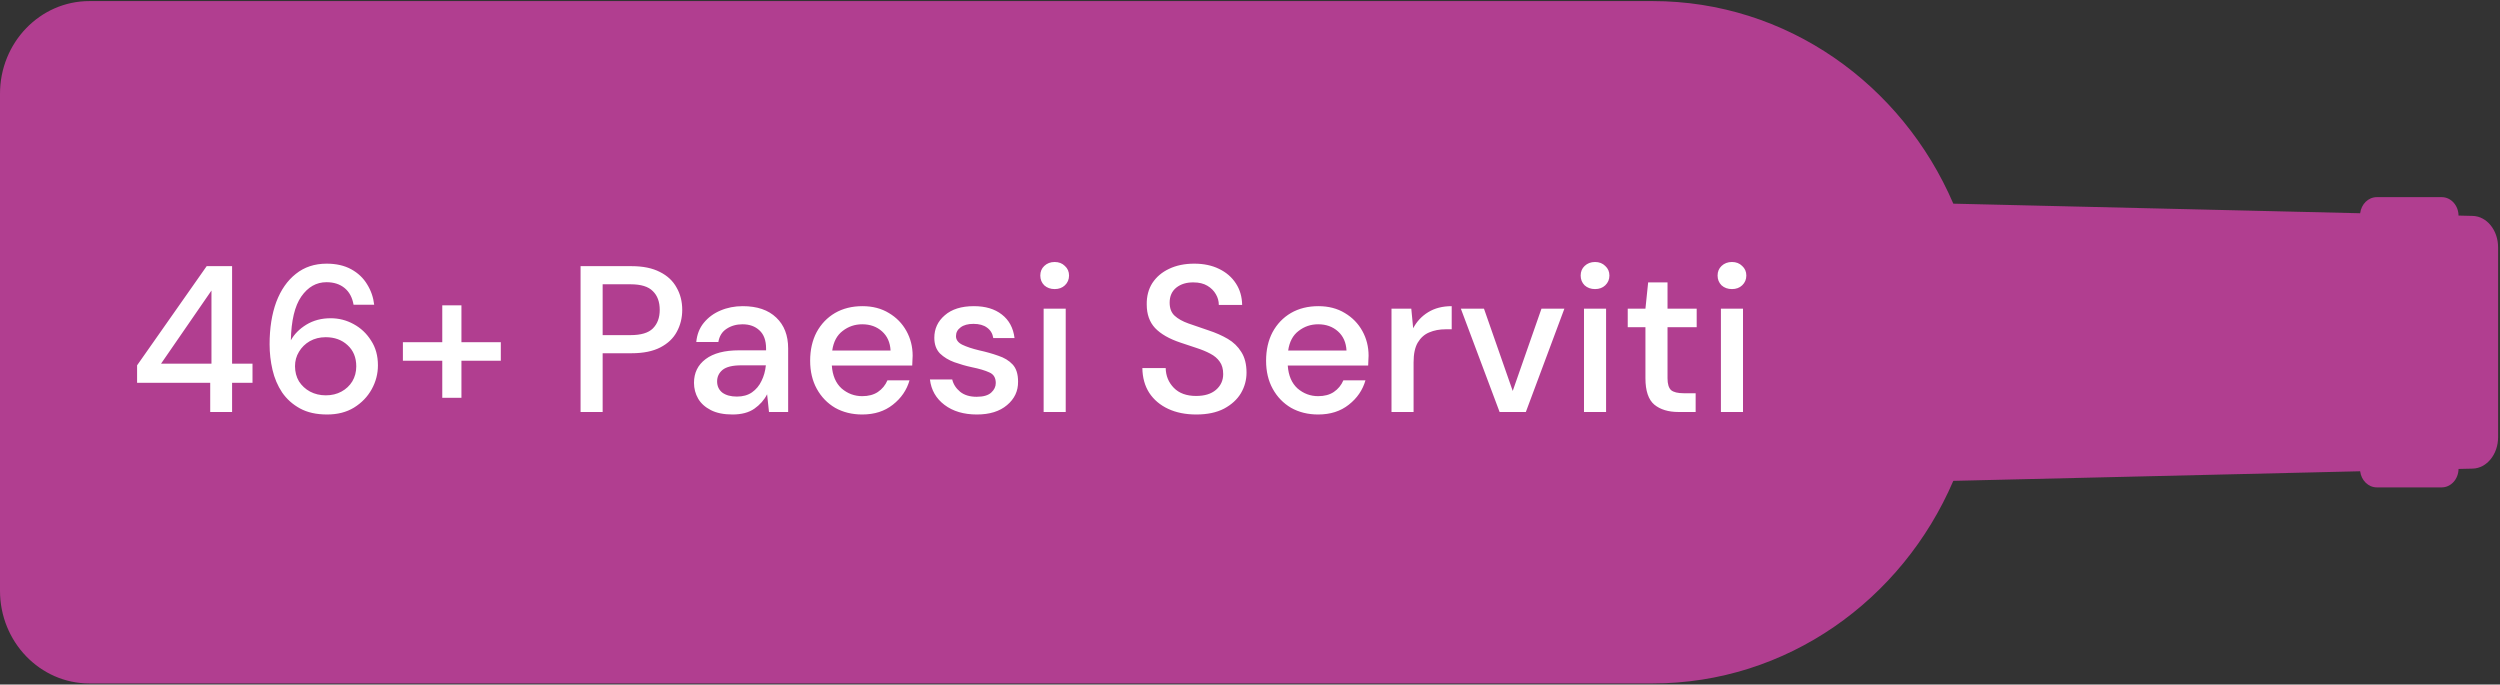 <svg xmlns="http://www.w3.org/2000/svg" width="336" height="92" viewBox="0 0 336 92" fill="none"><rect x="0" y="0" width="336" height="92" fill="#333333" stroke="none"/><path d="M335.744 58.764C335.744 61.062 334.222 62.936 332.321 62.982L330.426 63.026C330.413 64.394 329.407 65.504 328.166 65.504H319.443C318.298 65.504 317.354 64.559 317.205 63.338L262.524 64.626C255.638 80.667 240.133 91.855 222.107 91.855L12.013 91.855C5.382 91.855 0 86.275 0 79.399L2.91991e-06 12.6C3.22056e-06 5.722 5.382 0.146 12.013 0.146L222.107 0.146C240.134 0.146 255.639 11.331 262.525 27.373L317.205 28.661C317.354 27.439 318.298 26.496 319.443 26.496H328.166C329.407 26.496 330.413 27.602 330.426 28.973L332.321 29.018C334.222 29.062 335.744 30.938 335.744 33.237V58.764Z" fill="#B13E90"></path><path d="M28.253 55.372V51.452H18.425V49.1L27.777 35.772H31.193V48.876H33.937V51.452H31.193V55.372H28.253ZM21.645 48.876H28.421V39.048L21.645 48.876ZM43.962 55.708C42.525 55.708 41.311 55.437 40.322 54.896C39.333 54.355 38.53 53.636 37.914 52.74C37.317 51.844 36.887 50.836 36.626 49.716C36.365 48.596 36.234 47.448 36.234 46.272C36.234 44.107 36.533 42.212 37.13 40.588C37.746 38.964 38.623 37.704 39.762 36.808C40.901 35.893 42.282 35.436 43.906 35.436C45.194 35.436 46.295 35.688 47.21 36.192C48.125 36.696 48.834 37.368 49.338 38.208C49.861 39.048 50.178 39.963 50.29 40.952H47.518C47.35 39.981 46.949 39.235 46.314 38.712C45.679 38.189 44.867 37.928 43.878 37.928C42.515 37.928 41.386 38.572 40.49 39.86C39.613 41.129 39.146 43.089 39.09 45.74C39.538 44.919 40.229 44.219 41.162 43.64C42.114 43.061 43.206 42.772 44.438 42.772C45.539 42.772 46.566 43.033 47.518 43.556C48.489 44.079 49.273 44.816 49.87 45.768C50.486 46.701 50.794 47.812 50.794 49.1C50.794 50.239 50.514 51.312 49.954 52.32C49.394 53.328 48.601 54.149 47.574 54.784C46.566 55.4 45.362 55.708 43.962 55.708ZM43.794 53.132C44.578 53.132 45.278 52.964 45.894 52.628C46.51 52.292 46.995 51.835 47.35 51.256C47.705 50.659 47.882 49.987 47.882 49.24C47.882 48.045 47.49 47.093 46.706 46.384C45.941 45.675 44.961 45.32 43.766 45.32C42.982 45.32 42.273 45.497 41.638 45.852C41.022 46.207 40.537 46.683 40.182 47.28C39.827 47.859 39.65 48.503 39.65 49.212C39.65 49.977 39.827 50.659 40.182 51.256C40.555 51.835 41.05 52.292 41.666 52.628C42.301 52.964 43.01 53.132 43.794 53.132ZM54.149 48.484V45.992H59.441V41.036H62.017V45.992H67.309V48.484H62.017V53.468H59.441V48.484H54.149ZM78.028 55.372V35.772H84.888C86.418 35.772 87.688 36.033 88.696 36.556C89.704 37.06 90.45 37.76 90.936 38.656C91.44 39.533 91.692 40.532 91.692 41.652C91.692 42.716 91.449 43.696 90.964 44.592C90.497 45.469 89.76 46.169 88.752 46.692C87.744 47.215 86.456 47.476 84.888 47.476H80.996V55.372H78.028ZM80.996 45.04H84.748C86.148 45.04 87.146 44.741 87.744 44.144C88.36 43.528 88.668 42.697 88.668 41.652C88.668 40.569 88.36 39.729 87.744 39.132C87.146 38.516 86.148 38.208 84.748 38.208H80.996V45.04ZM98.452 55.708C97.276 55.708 96.305 55.512 95.54 55.12C94.774 54.728 94.205 54.215 93.832 53.58C93.458 52.927 93.272 52.217 93.272 51.452C93.272 50.108 93.794 49.044 94.84 48.26C95.885 47.476 97.378 47.084 99.32 47.084H102.96V46.832C102.96 45.749 102.661 44.937 102.064 44.396C101.485 43.855 100.729 43.584 99.796 43.584C98.974 43.584 98.256 43.789 97.64 44.2C97.042 44.592 96.678 45.18 96.548 45.964H93.58C93.673 44.956 94.009 44.097 94.588 43.388C95.185 42.66 95.932 42.109 96.828 41.736C97.742 41.344 98.741 41.148 99.824 41.148C101.765 41.148 103.268 41.661 104.332 42.688C105.396 43.696 105.928 45.077 105.928 46.832V55.372H103.352L103.1 52.992C102.708 53.757 102.138 54.401 101.392 54.924C100.645 55.447 99.665 55.708 98.452 55.708ZM99.04 53.3C99.842 53.3 100.514 53.113 101.056 52.74C101.616 52.348 102.045 51.835 102.344 51.2C102.661 50.565 102.857 49.865 102.932 49.1H99.628C98.452 49.1 97.612 49.305 97.108 49.716C96.622 50.127 96.38 50.64 96.38 51.256C96.38 51.891 96.613 52.395 97.08 52.768C97.565 53.123 98.218 53.3 99.04 53.3ZM115.884 55.708C114.522 55.708 113.308 55.409 112.244 54.812C111.199 54.196 110.378 53.347 109.78 52.264C109.183 51.181 108.884 49.921 108.884 48.484C108.884 47.028 109.174 45.749 109.752 44.648C110.35 43.547 111.171 42.688 112.216 42.072C113.28 41.456 114.512 41.148 115.912 41.148C117.275 41.148 118.46 41.456 119.468 42.072C120.476 42.669 121.26 43.472 121.82 44.48C122.38 45.488 122.66 46.599 122.66 47.812C122.66 47.999 122.651 48.204 122.632 48.428C122.632 48.633 122.623 48.867 122.604 49.128H111.796C111.89 50.472 112.328 51.499 113.112 52.208C113.915 52.899 114.839 53.244 115.884 53.244C116.724 53.244 117.424 53.057 117.984 52.684C118.563 52.292 118.992 51.769 119.272 51.116H122.24C121.867 52.423 121.12 53.515 120 54.392C118.899 55.269 117.527 55.708 115.884 55.708ZM115.884 43.584C114.895 43.584 114.018 43.883 113.252 44.48C112.487 45.059 112.02 45.936 111.852 47.112H119.692C119.636 46.029 119.254 45.171 118.544 44.536C117.835 43.901 116.948 43.584 115.884 43.584ZM131.284 55.708C129.529 55.708 128.083 55.279 126.944 54.42C125.805 53.561 125.152 52.423 124.984 51.004H127.98C128.129 51.639 128.484 52.189 129.044 52.656C129.604 53.104 130.341 53.328 131.256 53.328C132.152 53.328 132.805 53.141 133.216 52.768C133.627 52.395 133.832 51.965 133.832 51.48C133.832 50.771 133.543 50.295 132.964 50.052C132.404 49.791 131.62 49.557 130.612 49.352C129.828 49.184 129.044 48.96 128.26 48.68C127.495 48.4 126.851 48.008 126.328 47.504C125.824 46.981 125.572 46.281 125.572 45.404C125.572 44.191 126.039 43.183 126.972 42.38C127.905 41.559 129.212 41.148 130.892 41.148C132.441 41.148 133.692 41.521 134.644 42.268C135.615 43.015 136.184 44.069 136.352 45.432H133.496C133.403 44.835 133.123 44.368 132.656 44.032C132.208 43.696 131.601 43.528 130.836 43.528C130.089 43.528 129.511 43.687 129.1 44.004C128.689 44.303 128.484 44.695 128.484 45.18C128.484 45.665 128.764 46.048 129.324 46.328C129.903 46.608 130.659 46.86 131.592 47.084C132.525 47.289 133.384 47.532 134.168 47.812C134.971 48.073 135.615 48.465 136.1 48.988C136.585 49.511 136.828 50.276 136.828 51.284C136.847 52.553 136.352 53.608 135.344 54.448C134.355 55.288 133.001 55.708 131.284 55.708ZM141.748 38.852C141.188 38.852 140.721 38.684 140.348 38.348C139.993 37.993 139.816 37.555 139.816 37.032C139.816 36.509 139.993 36.08 140.348 35.744C140.721 35.389 141.188 35.212 141.748 35.212C142.308 35.212 142.765 35.389 143.12 35.744C143.493 36.08 143.68 36.509 143.68 37.032C143.68 37.555 143.493 37.993 143.12 38.348C142.765 38.684 142.308 38.852 141.748 38.852ZM140.264 55.372V41.484H143.232V55.372H140.264ZM160.785 55.708C159.347 55.708 158.087 55.456 157.005 54.952C155.922 54.448 155.073 53.729 154.457 52.796C153.859 51.863 153.551 50.752 153.533 49.464H156.669C156.687 50.509 157.051 51.396 157.761 52.124C158.47 52.852 159.469 53.216 160.757 53.216C161.895 53.216 162.782 52.945 163.417 52.404C164.07 51.844 164.397 51.135 164.397 50.276C164.397 49.585 164.238 49.025 163.921 48.596C163.622 48.167 163.202 47.812 162.661 47.532C162.138 47.252 161.531 47 160.841 46.776C160.15 46.552 159.422 46.309 158.657 46.048C157.145 45.544 156.006 44.891 155.241 44.088C154.494 43.285 154.121 42.231 154.121 40.924C154.102 39.823 154.354 38.861 154.877 38.04C155.418 37.219 156.165 36.584 157.117 36.136C158.087 35.669 159.217 35.436 160.505 35.436C161.774 35.436 162.885 35.669 163.837 36.136C164.807 36.603 165.563 37.256 166.105 38.096C166.646 38.917 166.926 39.879 166.945 40.98H163.809C163.809 40.476 163.678 40 163.417 39.552C163.155 39.085 162.773 38.703 162.269 38.404C161.765 38.105 161.149 37.956 160.421 37.956C159.487 37.937 158.713 38.171 158.097 38.656C157.499 39.141 157.201 39.813 157.201 40.672C157.201 41.437 157.425 42.025 157.873 42.436C158.321 42.847 158.937 43.192 159.721 43.472C160.505 43.733 161.401 44.041 162.409 44.396C163.379 44.713 164.247 45.096 165.013 45.544C165.778 45.992 166.385 46.58 166.833 47.308C167.299 48.036 167.533 48.96 167.533 50.08C167.533 51.069 167.281 51.993 166.777 52.852C166.273 53.692 165.517 54.383 164.509 54.924C163.501 55.447 162.259 55.708 160.785 55.708ZM177.162 55.708C175.799 55.708 174.586 55.409 173.522 54.812C172.476 54.196 171.655 53.347 171.058 52.264C170.46 51.181 170.162 49.921 170.162 48.484C170.162 47.028 170.451 45.749 171.03 44.648C171.627 43.547 172.448 42.688 173.494 42.072C174.558 41.456 175.79 41.148 177.19 41.148C178.552 41.148 179.738 41.456 180.746 42.072C181.754 42.669 182.538 43.472 183.098 44.48C183.658 45.488 183.938 46.599 183.938 47.812C183.938 47.999 183.928 48.204 183.91 48.428C183.91 48.633 183.9 48.867 183.882 49.128H173.074C173.167 50.472 173.606 51.499 174.39 52.208C175.192 52.899 176.116 53.244 177.162 53.244C178.002 53.244 178.702 53.057 179.262 52.684C179.84 52.292 180.27 51.769 180.55 51.116H183.518C183.144 52.423 182.398 53.515 181.278 54.392C180.176 55.269 178.804 55.708 177.162 55.708ZM177.162 43.584C176.172 43.584 175.295 43.883 174.53 44.48C173.764 45.059 173.298 45.936 173.13 47.112H180.97C180.914 46.029 180.531 45.171 179.822 44.536C179.112 43.901 178.226 43.584 177.162 43.584ZM187.017 55.372V41.484H189.677L189.929 44.116C190.415 43.201 191.087 42.483 191.945 41.96C192.823 41.419 193.877 41.148 195.109 41.148V44.256H194.297C193.476 44.256 192.739 44.396 192.085 44.676C191.451 44.937 190.937 45.395 190.545 46.048C190.172 46.683 189.985 47.569 189.985 48.708V55.372H187.017ZM201.546 55.372L196.338 41.484H199.446L203.31 52.544L207.174 41.484H210.254L205.074 55.372H201.546ZM214.373 38.852C213.813 38.852 213.346 38.684 212.973 38.348C212.618 37.993 212.441 37.555 212.441 37.032C212.441 36.509 212.618 36.08 212.973 35.744C213.346 35.389 213.813 35.212 214.373 35.212C214.933 35.212 215.39 35.389 215.745 35.744C216.118 36.08 216.305 36.509 216.305 37.032C216.305 37.555 216.118 37.993 215.745 38.348C215.39 38.684 214.933 38.852 214.373 38.852ZM212.889 55.372V41.484H215.857V55.372H212.889ZM225.599 55.372C224.236 55.372 223.154 55.045 222.351 54.392C221.548 53.72 221.147 52.535 221.147 50.836V43.976H218.767V41.484H221.147L221.511 37.956H224.115V41.484H228.035V43.976H224.115V50.836C224.115 51.601 224.274 52.133 224.591 52.432C224.927 52.712 225.496 52.852 226.299 52.852H227.895V55.372H225.599ZM232.775 38.852C232.215 38.852 231.749 38.684 231.375 38.348C231.021 37.993 230.843 37.555 230.843 37.032C230.843 36.509 231.021 36.08 231.375 35.744C231.749 35.389 232.215 35.212 232.775 35.212C233.335 35.212 233.793 35.389 234.147 35.744C234.521 36.08 234.707 36.509 234.707 37.032C234.707 37.555 234.521 37.993 234.147 38.348C233.793 38.684 233.335 38.852 232.775 38.852ZM231.291 55.372V41.484H234.259V55.372H231.291Z" fill="white"></path></svg>